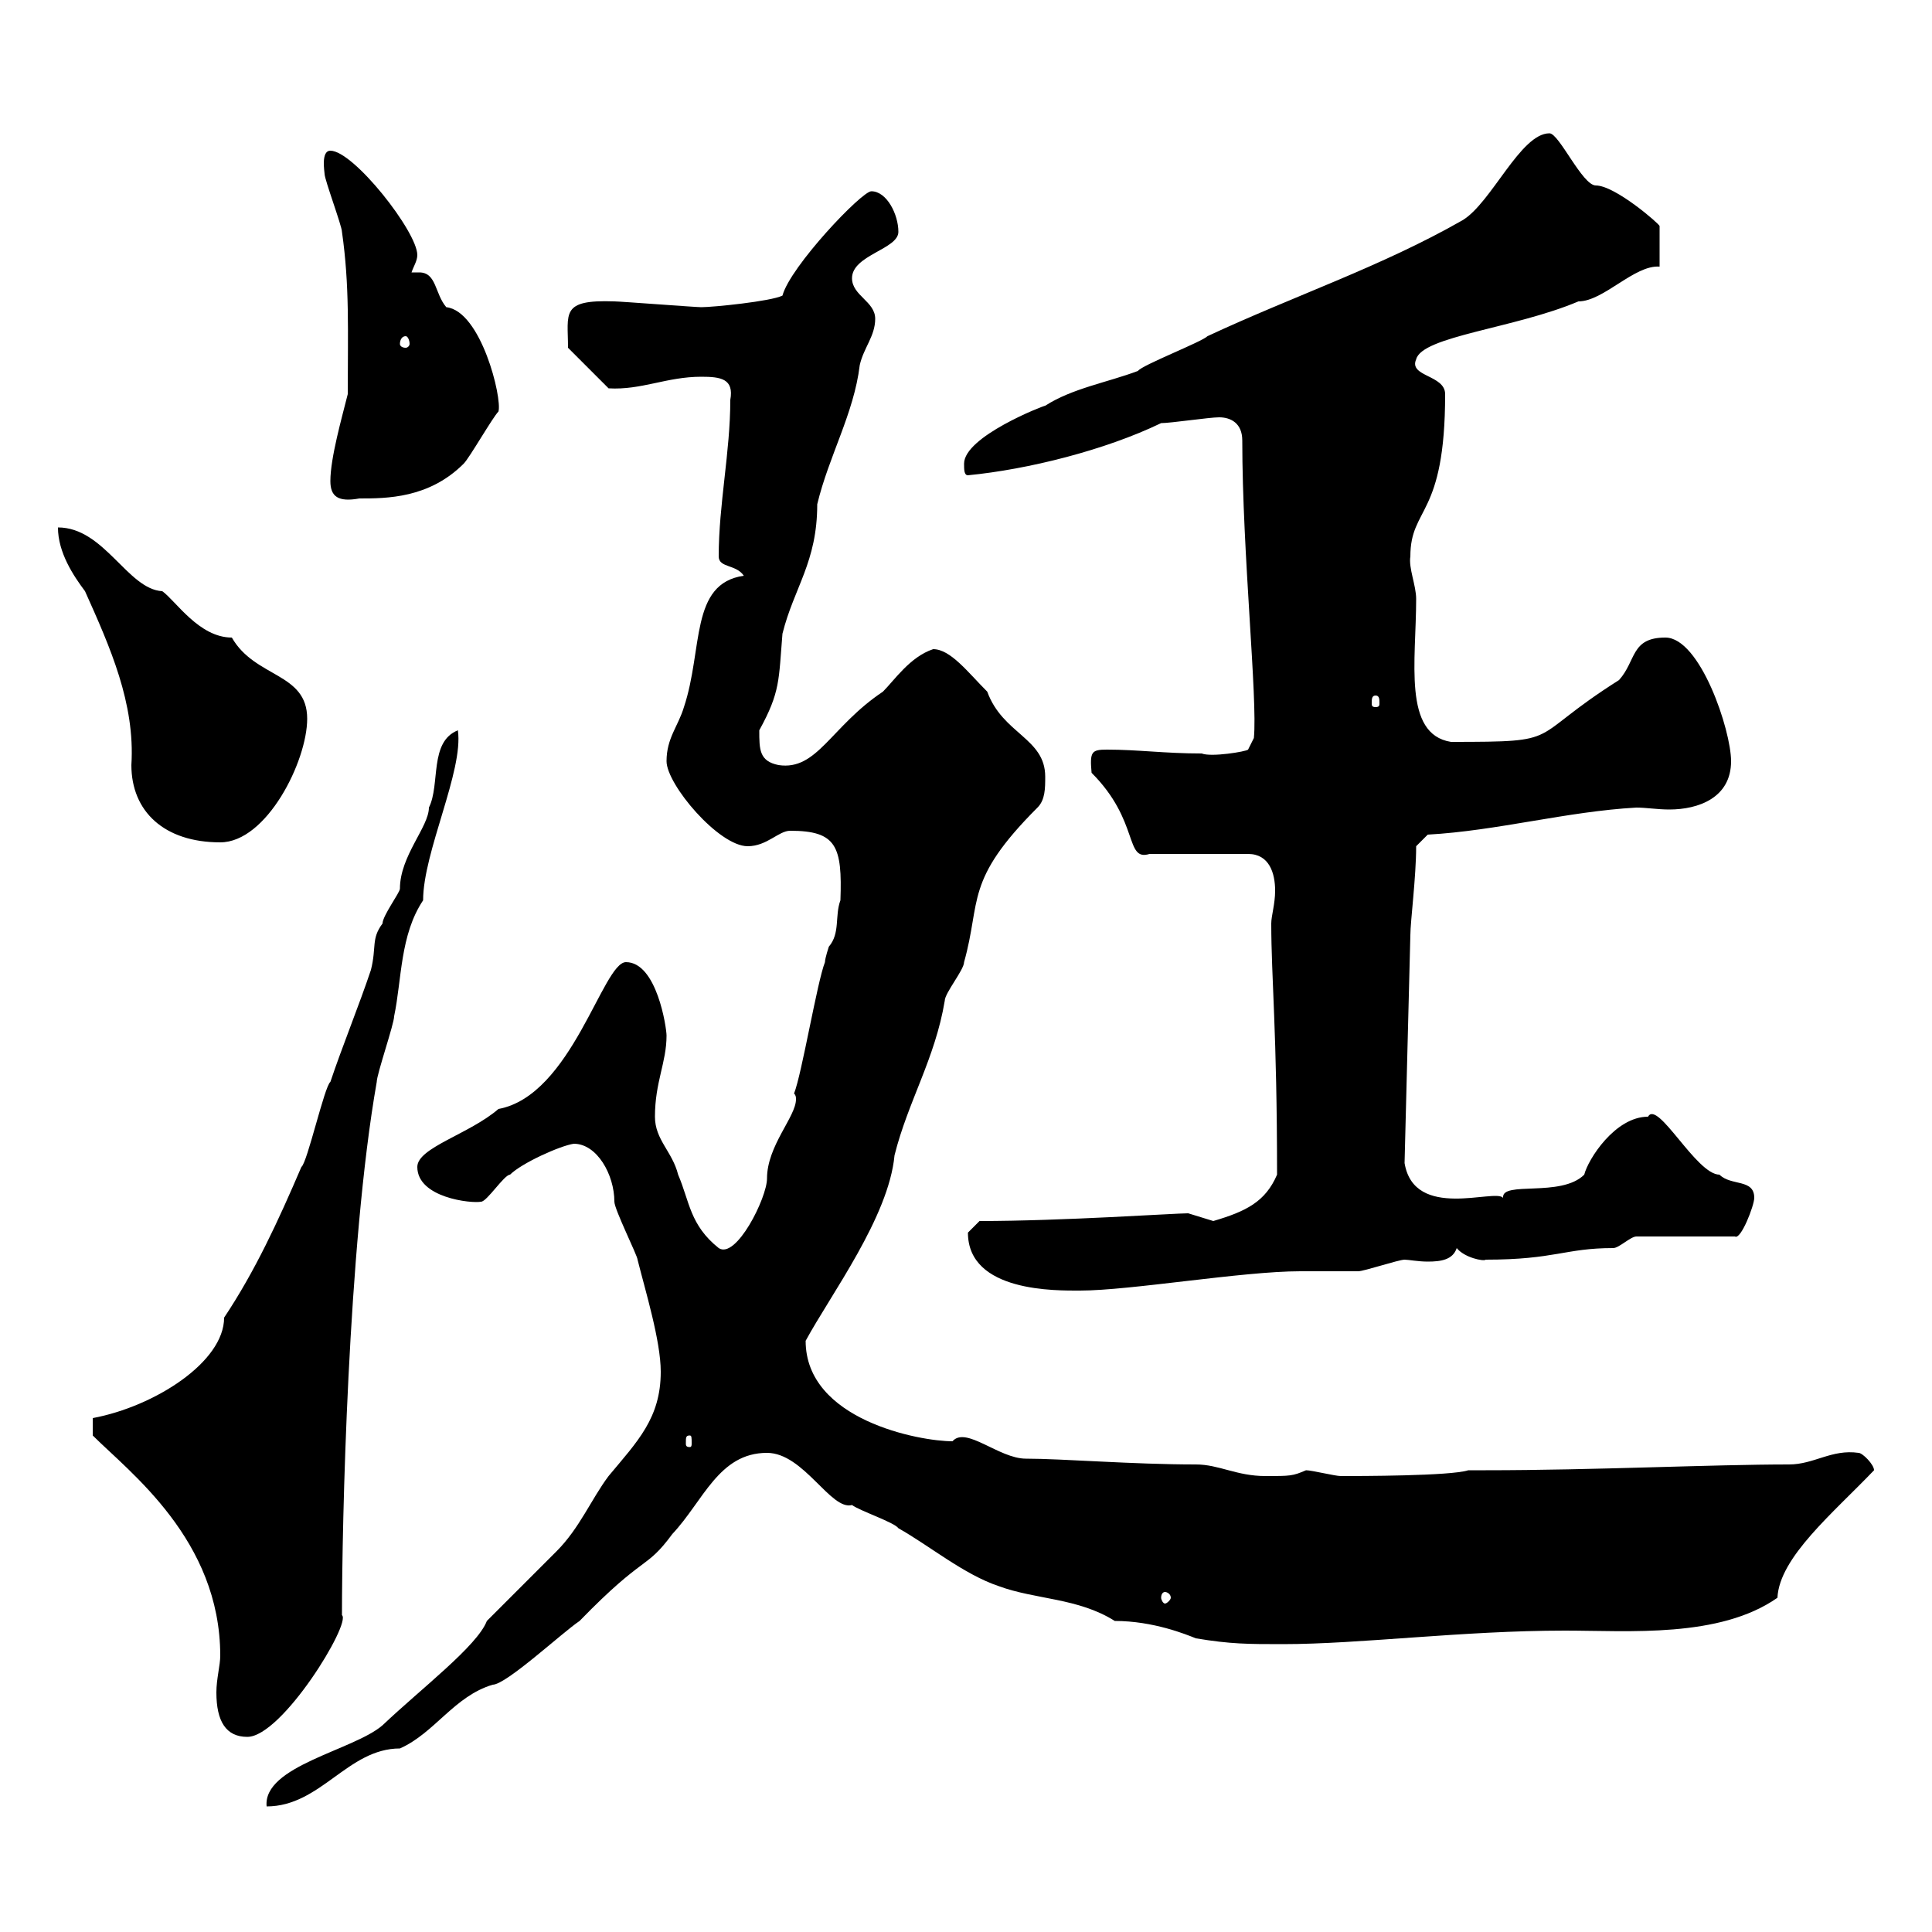 <svg xmlns="http://www.w3.org/2000/svg" xmlns:xlink="http://www.w3.org/1999/xlink" width="300" height="300"><path d="M75.60 251.70C74.10 255.60 65.40 262.20 59.40 267.90C54.90 271.80 40.80 274.20 41.40 280.50C49.80 280.50 54 271.50 62.10 271.50C67.50 269.10 70.50 263.40 76.50 261.60C78.60 261.60 87.30 253.50 90 251.70C100.20 241.20 100.20 243.90 104.40 238.20C109.20 233.10 111.60 225.60 119.10 225.60C124.80 225.60 129 234.60 132.30 233.70C133.50 234.60 138.90 236.40 139.50 237.30C144.30 240 149.70 244.50 155.10 246.30C160.80 248.40 167.40 248.10 173.10 251.70C179.10 251.70 184.20 253.80 185.70 254.40C191.10 255.30 193.80 255.30 199.20 255.30C211.20 255.30 227.10 253.20 243 253.20C252.90 253.20 267 254.40 276 248.10C276.30 241.80 284.70 234.90 291 228.30C291 227.40 289.20 225.60 288.60 225.60C284.40 225 281.70 227.40 277.80 227.40C265.80 227.40 247.50 228.30 230.70 228.30L228 228.30C225.30 229.20 210.90 229.20 208.20 229.20C207.30 229.20 203.70 228.30 202.80 228.30C200.70 229.20 200.40 229.20 196.50 229.20C192 229.20 189.30 227.40 185.70 227.40C175.80 227.40 165 226.50 159.30 226.50C155.10 226.50 150 221.40 147.90 223.80C142.80 223.80 125.10 220.50 125.10 208.20C129 201 138 189 138.90 179.40C141 171 145.20 164.40 146.70 155.40C146.70 154.20 149.70 150.60 149.70 149.40C152.40 139.80 149.70 136.80 161.10 125.40C162.30 124.20 162.30 122.40 162.30 120.60C162.30 114.60 155.70 114 153.30 107.40C150.30 104.40 147.60 100.80 144.90 100.80C141.30 102 138.90 105.60 137.10 107.40C129 112.80 126.90 119.70 120.90 118.80C117.90 118.20 117.90 116.40 117.90 113.40C121.20 107.40 120.90 105.60 121.50 98.40C123.30 91.20 126.90 87.30 126.90 78.30C128.70 70.80 132.60 64.20 133.50 56.70C134.10 54 135.90 52.20 135.90 49.50C135.90 46.80 132.30 45.90 132.30 43.20C132.30 39.60 139.50 38.70 139.50 36C139.50 33.30 137.70 29.70 135.30 29.70C133.80 29.70 122.70 41.40 121.50 45.90C119.70 46.80 110.70 47.70 108.90 47.70C108 47.70 96.30 46.80 95.40 46.80C87 46.50 88.20 48.60 88.20 54L94.50 60.30C99.60 60.60 103.50 58.50 108.90 58.50C111.90 58.50 114 58.80 113.40 62.10C113.40 70.20 111.60 78.30 111.60 86.40C111.60 88.20 114.30 87.60 115.50 89.40C107.10 90.60 109.20 100.80 106.20 109.80C105.30 112.80 103.50 114.60 103.50 118.20C103.50 121.80 111.60 131.40 116.10 131.40C119.10 131.40 120.90 129 122.70 129C129.90 129 130.80 131.40 130.50 139.80C129.60 142.20 130.50 144.90 128.70 147C128.70 147 128.10 148.80 128.10 149.40C126.90 152.40 124.50 166.80 123.30 169.80C123.60 170.10 123.60 170.40 123.60 170.70C123.60 173.40 119.10 177.90 119.10 183C119.10 186 114.30 195.60 111.60 193.80C107.10 190.20 107.10 186.60 105.30 182.40C104.40 178.80 101.70 177 101.70 173.40C101.70 168 103.50 165 103.50 160.80C103.50 159.60 102 149.40 97.20 149.40C93.60 149.40 88.80 170.10 77.40 172.20C72.90 176.10 64.80 178.20 64.80 181.20C64.80 186 73.20 186.90 74.70 186.60C75.60 186.60 78.30 182.40 79.20 182.40C81 180.60 87 177.90 89.10 177.60C92.70 177.60 95.40 182.40 95.40 186.60C95.40 187.80 99 195 99 195.60C100.20 200.40 102.60 208.20 102.60 213C102.60 220.20 99 223.80 94.50 229.20C91.80 232.80 90 237.30 86.40 240.90C84.60 242.70 77.40 249.90 75.60 251.70ZM14.40 222.90C20.10 228.60 34.20 239.10 34.20 257.10C34.20 258.60 33.60 260.70 33.60 262.80C33.60 267.30 35.10 269.70 38.40 269.70C43.80 269.70 54.60 252 53.10 250.80C53.10 237 54 193.50 58.50 168C58.50 166.80 61.20 159 61.20 157.80C62.40 152.10 62.10 145.20 65.70 139.80C65.70 132.30 72 119.70 71.10 113.40C66.60 115.20 68.40 121.80 66.60 125.40C66.60 128.40 62.10 132.90 62.10 138C62.10 138.60 59.40 142.20 59.40 143.40C57.60 145.80 58.50 147 57.60 150.60C55.80 156 53.10 162.60 51.30 168C50.40 168.60 47.70 180.60 46.80 181.20C43.20 189.60 39.60 197.40 34.80 204.60C34.80 211.50 24 218.40 14.40 220.20ZM180.90 247.20C181.20 247.20 181.80 247.50 181.80 248.10C181.80 248.40 181.20 249 180.90 249C180.60 249 180.30 248.40 180.30 248.10C180.30 247.50 180.60 247.20 180.90 247.20ZM107.10 222.90C107.40 222.90 107.40 223.20 107.40 224.10C107.40 224.40 107.40 224.70 107.10 224.70C106.50 224.70 106.50 224.40 106.50 224.10C106.50 223.20 106.50 222.90 107.10 222.90ZM150.30 191.40C150.30 200.70 164.10 200.40 167.70 200.40C175.50 200.40 192.90 197.40 201.90 197.40C202.80 197.40 210 197.40 210.90 197.40C211.80 197.40 217.20 195.60 218.10 195.60C218.70 195.60 220.20 195.90 221.70 195.90C223.80 195.90 225.60 195.60 226.20 193.80C227.40 195.30 230.40 195.90 230.70 195.60C241.50 195.60 243 193.80 250.50 193.80C251.40 193.80 253.20 192 254.10 192L269.40 192C270.30 192.60 272.40 187.20 272.40 186C272.40 183 268.80 184.20 267 182.40C263.40 182.40 257.40 170.70 255.90 173.40C250.80 173.40 246.60 180 246 182.40C242.40 186 233.10 183.30 233.40 186C232.20 184.50 219.60 189.60 218.10 180.60L219 145.20C219 143.10 219.90 136.20 219.90 131.40L221.70 129.60C232.50 129 243.30 126 254.10 125.40C255.60 125.40 257.40 125.70 259.20 125.70C263.70 125.70 268.80 123.90 268.80 118.20C268.80 113.40 264 99 258.60 99C253.20 99 254.10 102.60 251.40 105.60C236.70 114.90 243.30 115.20 225.30 115.20C217.80 114 219.90 102.60 219.90 93C219.90 90.90 218.70 88.20 219 86.40C219 78.60 224.40 80.40 224.40 61.20C224.40 58.20 218.70 58.50 219.90 55.80C220.80 52.20 235.20 51 245.10 46.80C249 46.80 253.80 41.10 257.70 41.40L257.70 35.10C257.70 34.80 250.80 28.80 247.80 28.80C245.70 28.80 242.10 20.70 240.60 20.70C236.10 20.70 231.60 31.50 227.10 34.20C214.50 41.40 201 45.90 187.50 52.20C186.60 53.10 177.30 56.70 176.70 57.60C171.90 59.40 166.50 60.30 162.30 63C162 63 149.70 67.80 149.70 72C149.70 72.90 149.70 73.80 150.30 73.80C159.60 72.90 171.60 69.90 180.30 65.70C181.80 65.70 187.80 64.80 189.30 64.80C191.10 64.80 192.90 65.70 192.90 68.40C192.90 85.80 195.30 108.60 194.70 114.60L193.80 116.40C193.50 116.70 188.10 117.60 186.60 117C180.90 117 176.70 116.40 171.90 116.40C169.50 116.40 169.20 116.70 169.50 120C177 127.50 174.60 133.80 178.50 132.60L193.80 132.60C197.10 132.60 198 135.60 198 138.30C198 140.40 197.40 142.20 197.40 143.40C197.40 151.80 198.30 160.20 198.30 182.40C196.50 186.60 193.50 188.10 188.40 189.60C188.40 189.60 184.50 188.40 184.50 188.40C182.40 188.40 165 189.60 152.10 189.60C152.10 189.60 150.30 191.40 150.30 191.40ZM9 81.90C9 85.80 11.40 89.40 13.20 91.80C17.10 100.50 21 109.20 20.40 118.80C20.40 126 25.50 130.80 34.20 130.80C41.40 130.80 47.70 118.20 47.70 111.60C47.70 104.40 39.60 105.30 36 99C30.90 99 27.30 93.30 25.20 91.80C19.80 91.50 16.20 81.90 9 81.90ZM213.60 108C214.20 108 214.20 108.60 214.20 109.20C214.20 109.50 214.20 109.80 213.60 109.80C213 109.80 213 109.50 213 109.20C213 108.60 213 108 213.60 108ZM51.30 74.70C51.30 77.10 52.50 78 55.80 77.40C60 77.40 66.60 77.40 72 72C72.90 71.10 76.50 64.80 77.40 63.90C78 61.80 74.70 48.30 69.30 47.70C67.50 45.60 67.80 42.30 65.10 42.30C64.80 42.30 64.20 42.30 63.90 42.30C64.20 41.40 64.80 40.50 64.80 39.60C64.80 36 54.90 23.40 51.30 23.40C49.80 23.40 50.40 26.70 50.40 27C50.40 27.90 53.10 35.10 53.10 36C54.30 44.40 54 51.30 54 61.20C53.10 64.80 51.30 71.10 51.30 74.70ZM63 52.20C63.30 52.20 63.60 52.80 63.60 53.40C63.60 53.70 63.30 54 63 54C62.40 54 62.10 53.70 62.10 53.40C62.10 52.80 62.40 52.20 63 52.20Z"/></svg>